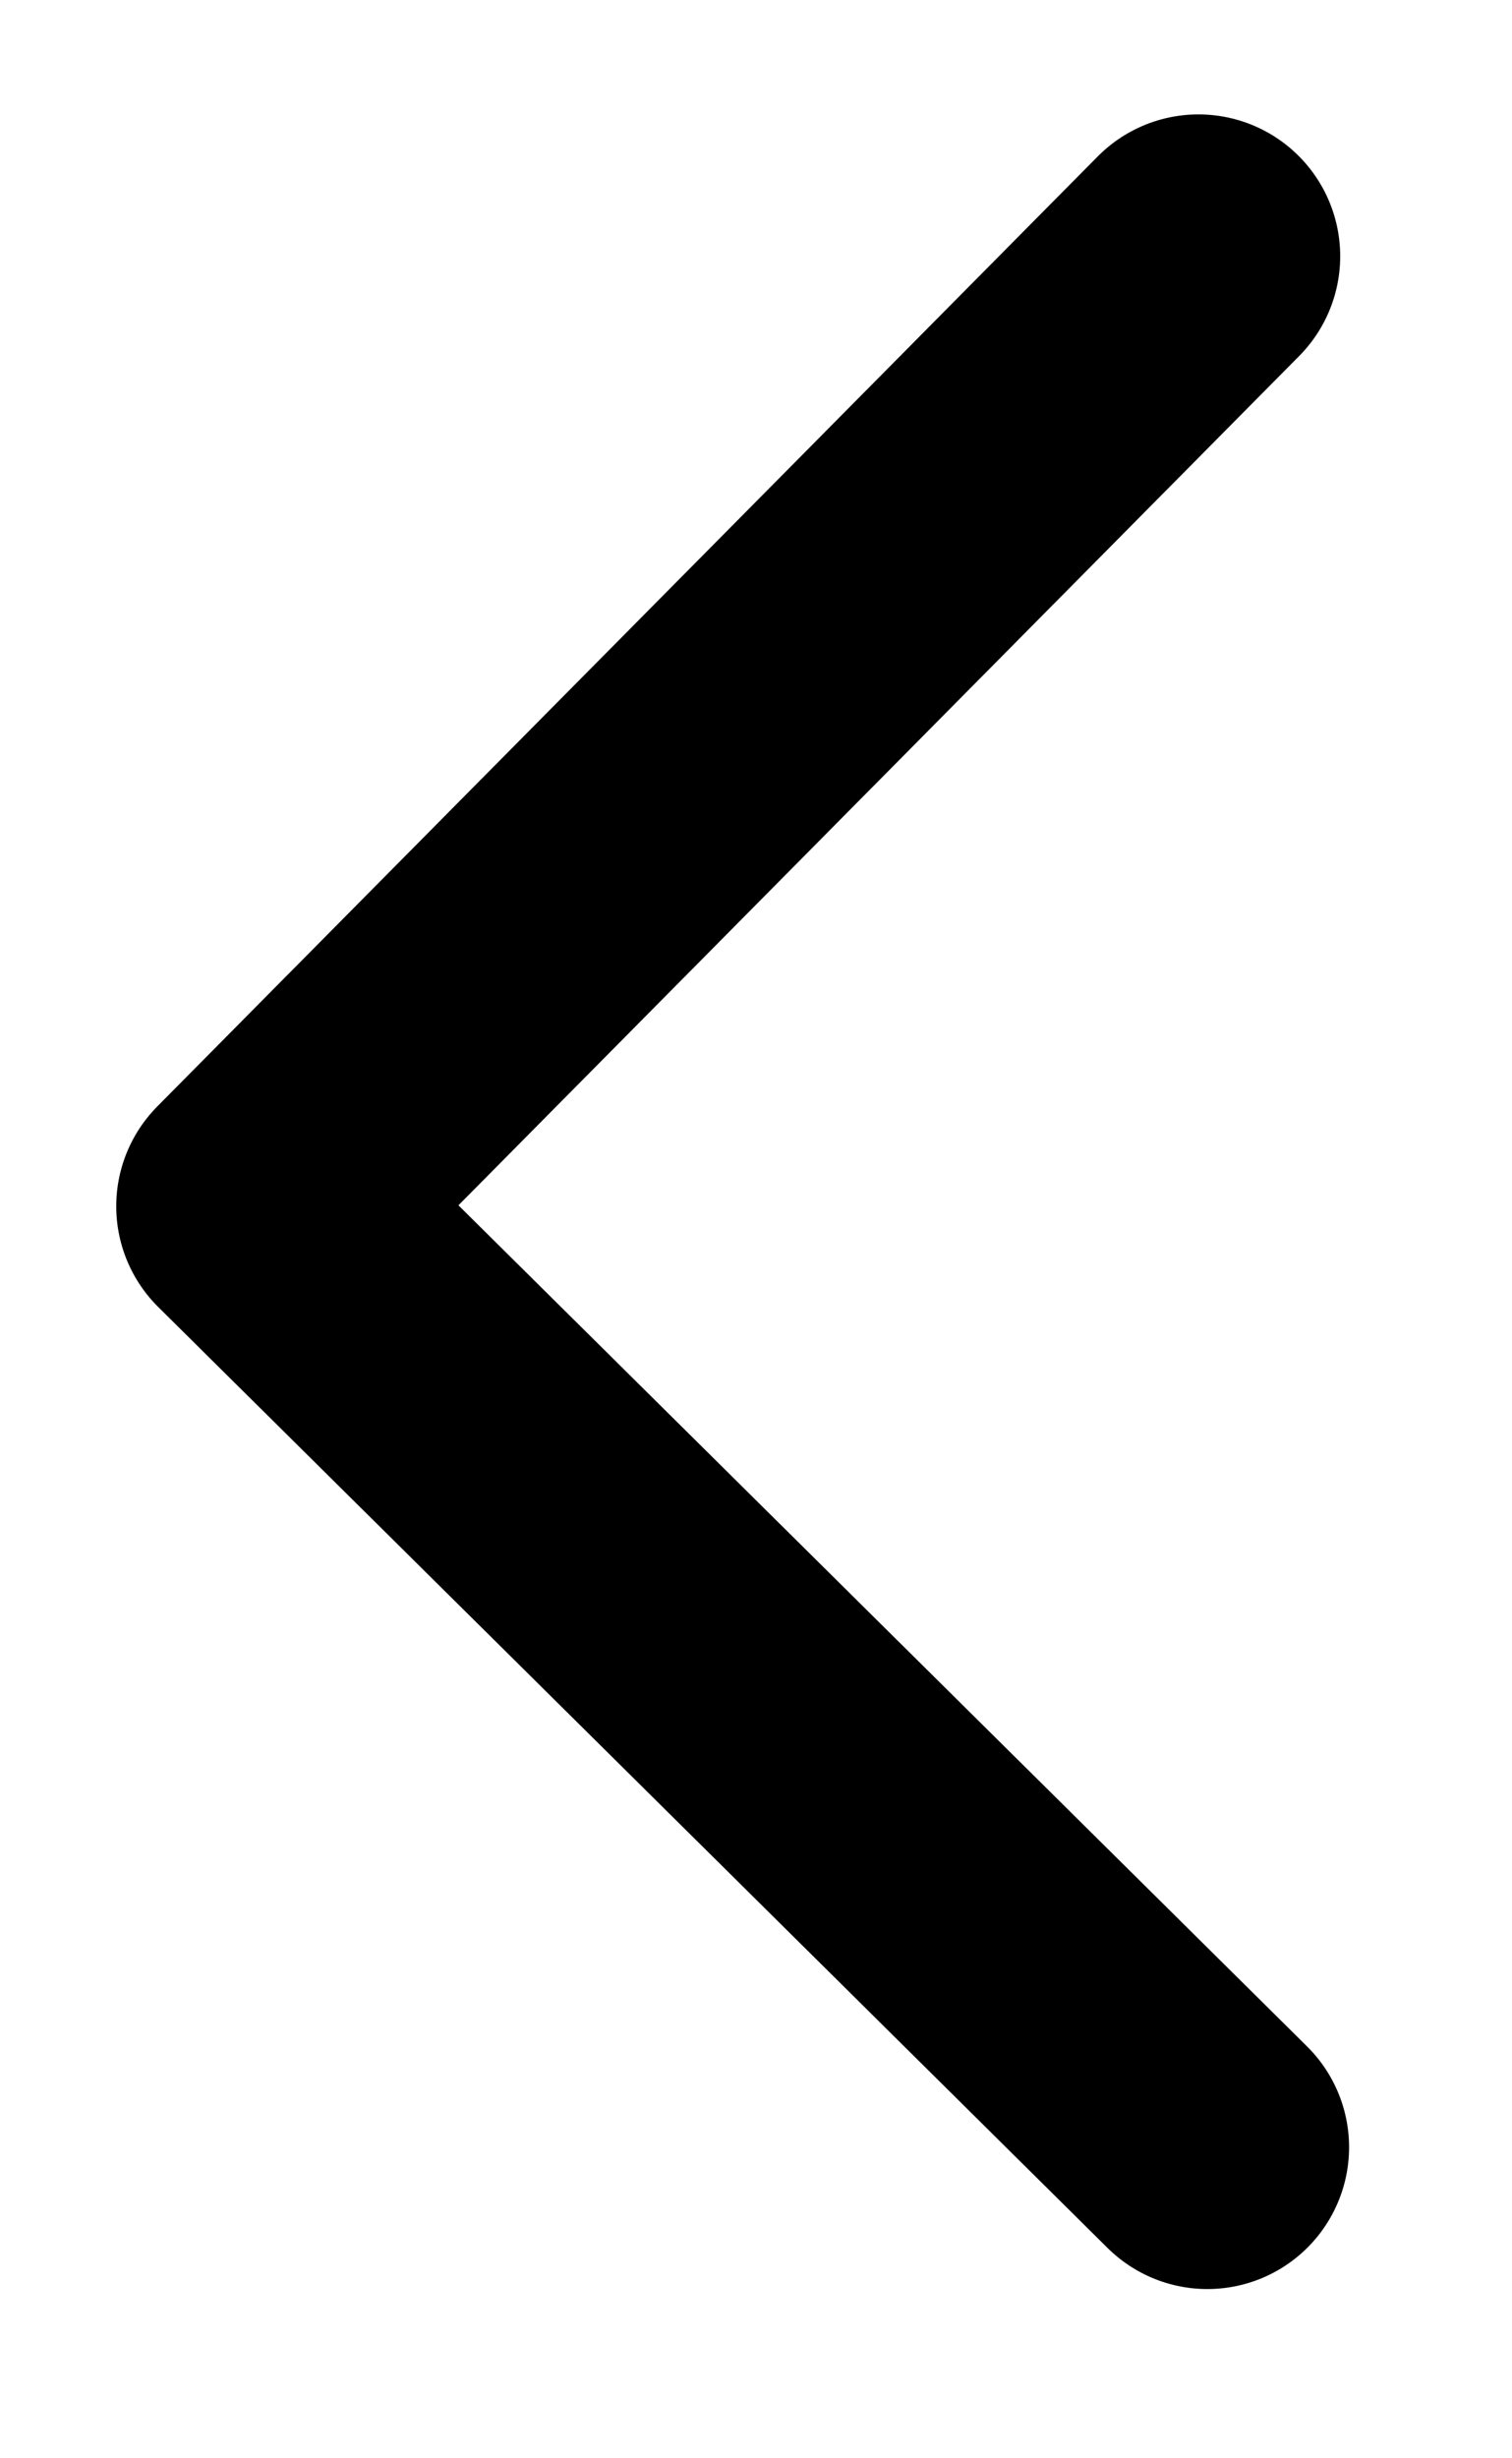 <?xml version="1.0" encoding="UTF-8"?> <svg xmlns="http://www.w3.org/2000/svg" width="8" height="13" viewBox="0 0 8 13" fill="none"><path d="M6.341 1.355L1.365 6.379L6.388 11.355" stroke="black" stroke-width="1.5" stroke-linecap="round" stroke-linejoin="round"></path></svg> 